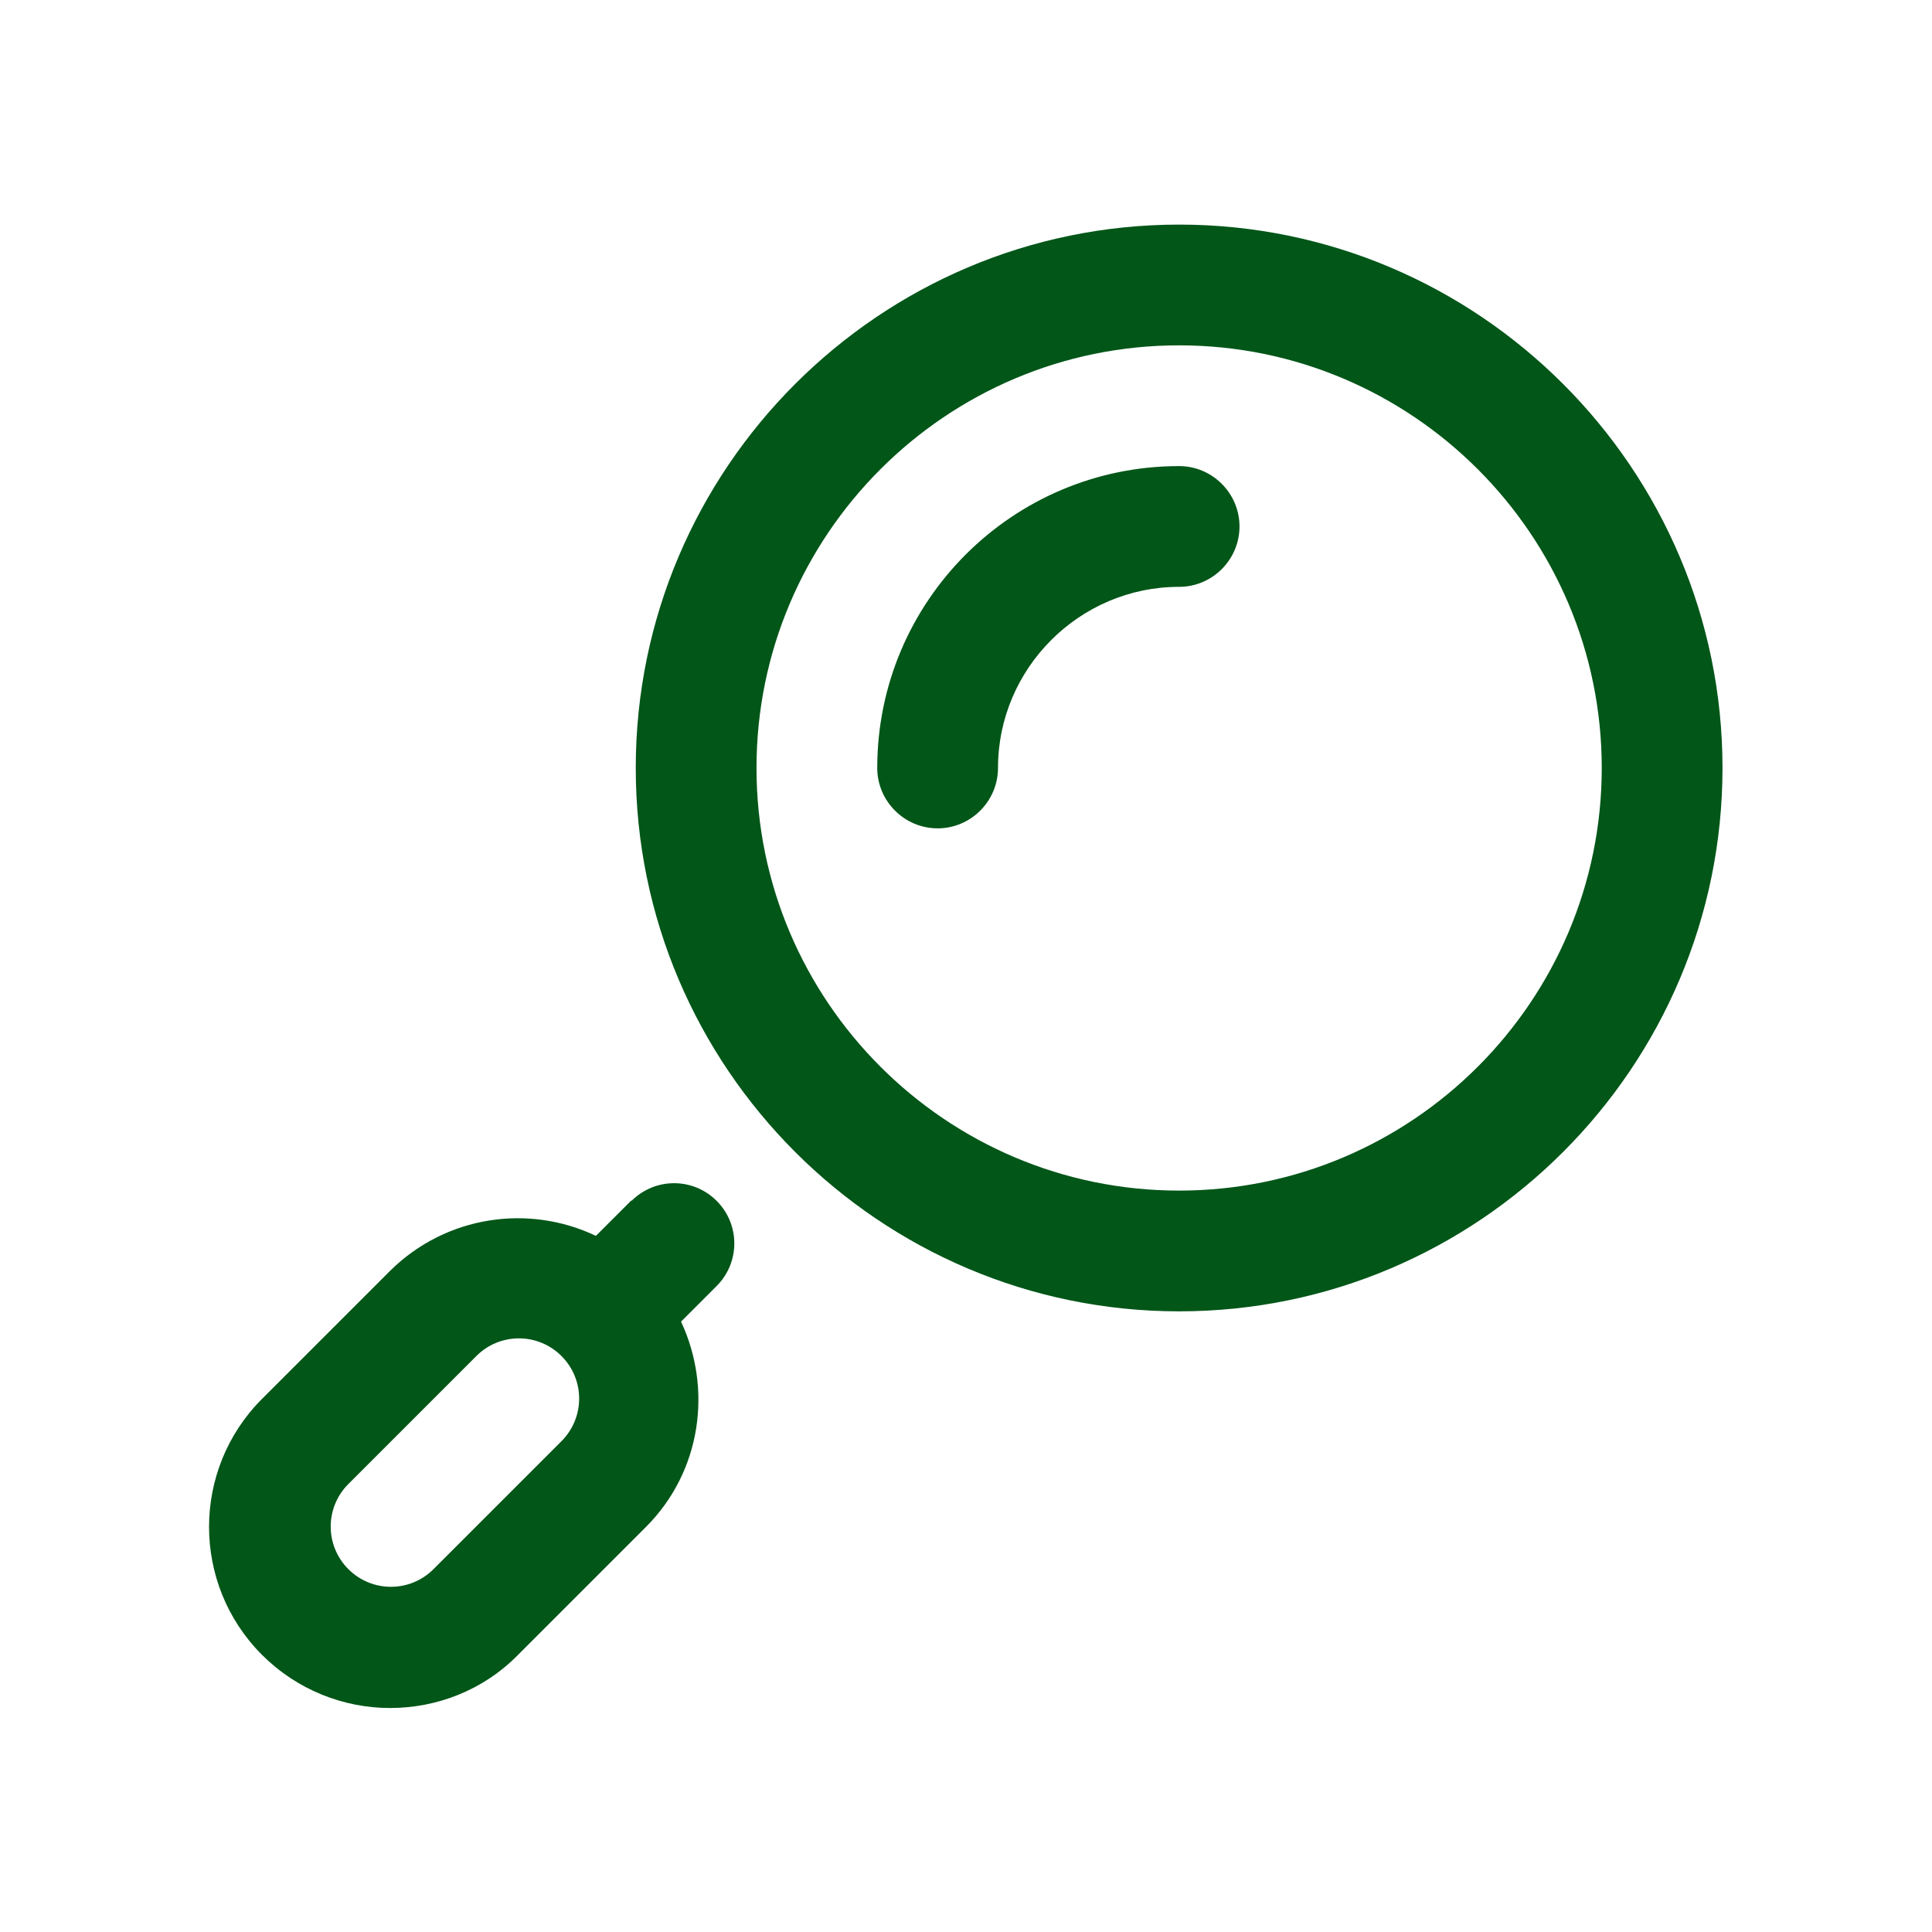 <svg xmlns="http://www.w3.org/2000/svg" viewBox="0 0 32 32" id="7842494">
  <path d="m19.53,3.72c-4.96,0-9,4.04-9,9s4.04,9,9,9,9-4.04,9-9S24.49,3.72,19.53,3.72Zm0,16c-3.86,0-7-3.14-7-7s3.14-7,7-7,7,3.14,7,7-3.14,7-7,7Z" fill="#015618" class="color000000 svgShape"></path>
  <path d="M19.53 7.72c-2.76 0-5 2.24-5 5 0 .55.45 1 1 1s1-.45 1-1c0-1.65 1.35-3 3-3 .55 0 1-.45 1-1s-.45-1-1-1zM10.46 19.88l-.59.59c-1.11-.53-2.48-.34-3.41.58l-2.12 2.12c-1.17 1.17-1.17 3.07 0 4.24h0c.58.58 1.35.88 2.12.88s1.54-.29 2.12-.88l2.12-2.12c.92-.92 1.1-2.29.58-3.4l.59-.59c.39-.39.39-1.02 0-1.41s-1.02-.39-1.41 0zm-1.16 3.99l-2.12 2.12c-.39.39-1.02.39-1.41 0s-.39-1.02 0-1.41l2.12-2.12c.39-.39 1.02-.39 1.41 0 .39.39.39 1.02 0 1.41z" fill="#015618" class="color000000 svgShape"></path>
</svg>
